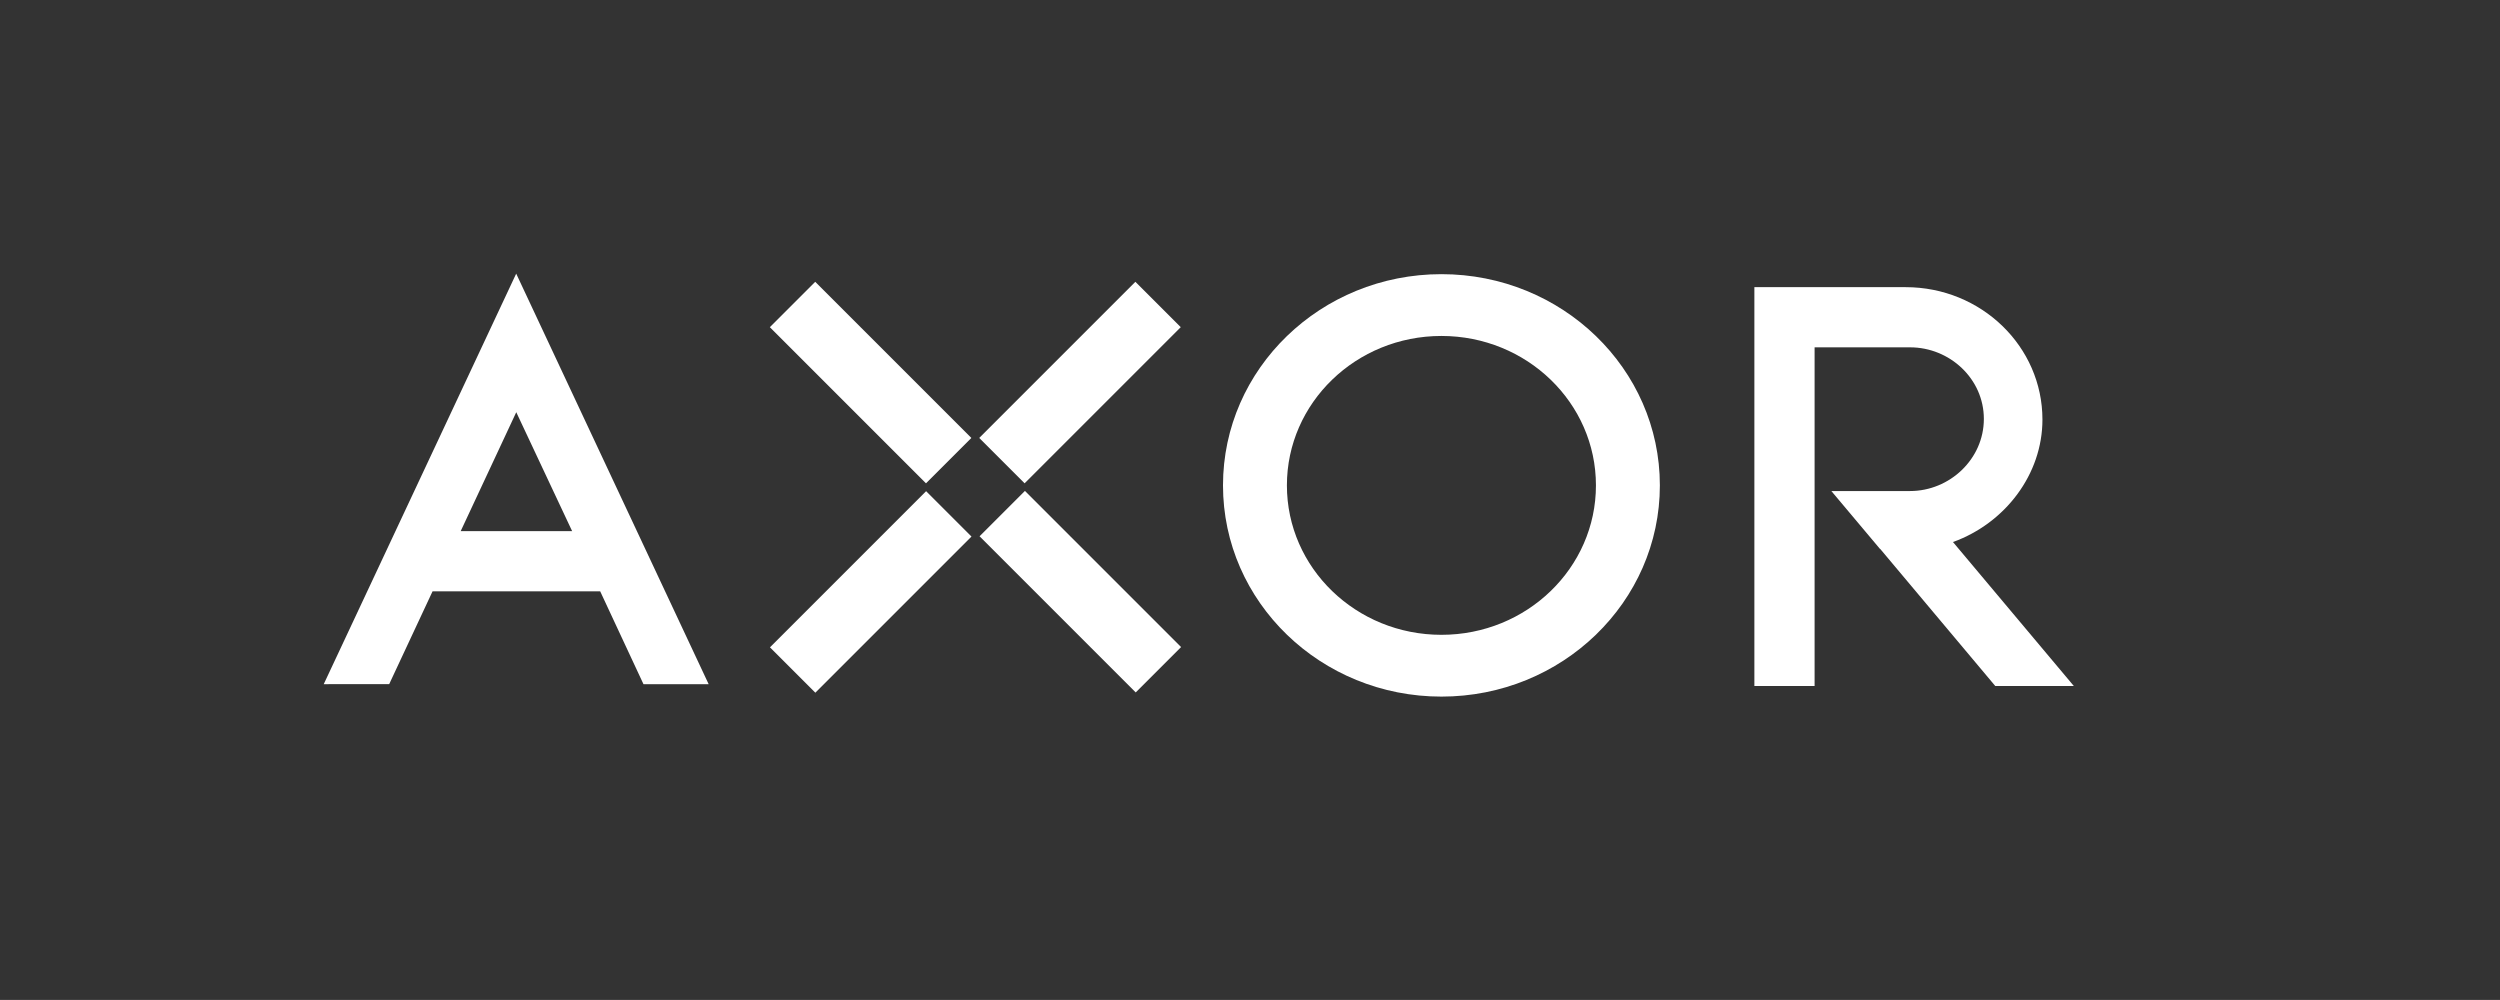 <?xml version="1.0" encoding="utf-8"?>
<!-- Generator: Adobe Illustrator 14.0.0, SVG Export Plug-In . SVG Version: 6.00 Build 43363)  -->
<!DOCTYPE svg PUBLIC "-//W3C//DTD SVG 1.1//EN" "http://www.w3.org/Graphics/SVG/1.1/DTD/svg11.dtd">
<svg version="1.1" id="Layer_1" xmlns="http://www.w3.org/2000/svg" xmlns:xlink="http://www.w3.org/1999/xlink" x="0px" y="0px"
	 width="141.73px" height="56.69px" viewBox="0 0 141.73 56.69" enable-background="new 0 0 141.73 56.69" xml:space="preserve">
<rect x="0" y="0" width="141.73" height="56.69" fill="#333333" stroke="none"/>
<path fill="#FFFFFF" d="M81.717,15.543c-6.838,0-12.383,5.361-12.383,11.974c0,6.614,5.545,11.975,12.383,11.975
	c6.84,0,12.384-5.36,12.384-11.975C94.101,20.904,88.557,15.543,81.717,15.543 M81.717,35.989c-4.84,0-8.76-3.793-8.76-8.472
	s3.92-8.471,8.76-8.471c4.839,0,8.76,3.792,8.76,8.471S86.556,35.989,81.717,35.989"/>
<path fill="#FFFFFF" d="M115.79,23.787c0-4.146-3.471-7.507-7.753-7.507h-8.578v22.611h3.414v-7.77v-3.288v-1.886v-6.256h5.412
	c2.247,0,4.184,1.782,4.184,4.058c0,2.276-1.938,4.089-4.184,4.089c-0.057,0-2.689,0.003-4.461,0.001l2.757,3.281h0.012l6.522,7.77
	h4.454l-6.851-8.161C113.68,29.659,115.79,26.888,115.79,23.787"/>
<rect x="43.094" y="19.861" transform="matrix(-0.707 -0.707 0.707 -0.707 68.922 71.91)" fill="#FFFFFF" width="12.521" height="3.638"/>
<rect x="54.974" y="19.861" transform="matrix(0.707 -0.707 0.707 0.707 2.607 49.653)" fill="#FFFFFF" width="12.521" height="3.638"/>
<rect x="43.094" y="31.741" transform="matrix(-0.707 0.707 -0.707 -0.707 107.984 22.392)" fill="#FFFFFF" width="12.521" height="3.639"/>
<rect x="54.974" y="31.738" transform="matrix(0.707 0.707 -0.707 0.707 41.677 -33.475)" fill="#FFFFFF" width="12.522" height="3.638"/>
<path fill="#FFFFFF" d="M29.268,23.369l3.168,6.743h-6.319L29.268,23.369z M36.48,38.787h3.695L29.264,15.513L18.353,38.787
	l3.712-0.004l2.458-5.26h9.503L36.48,38.787z"/>
</svg>

